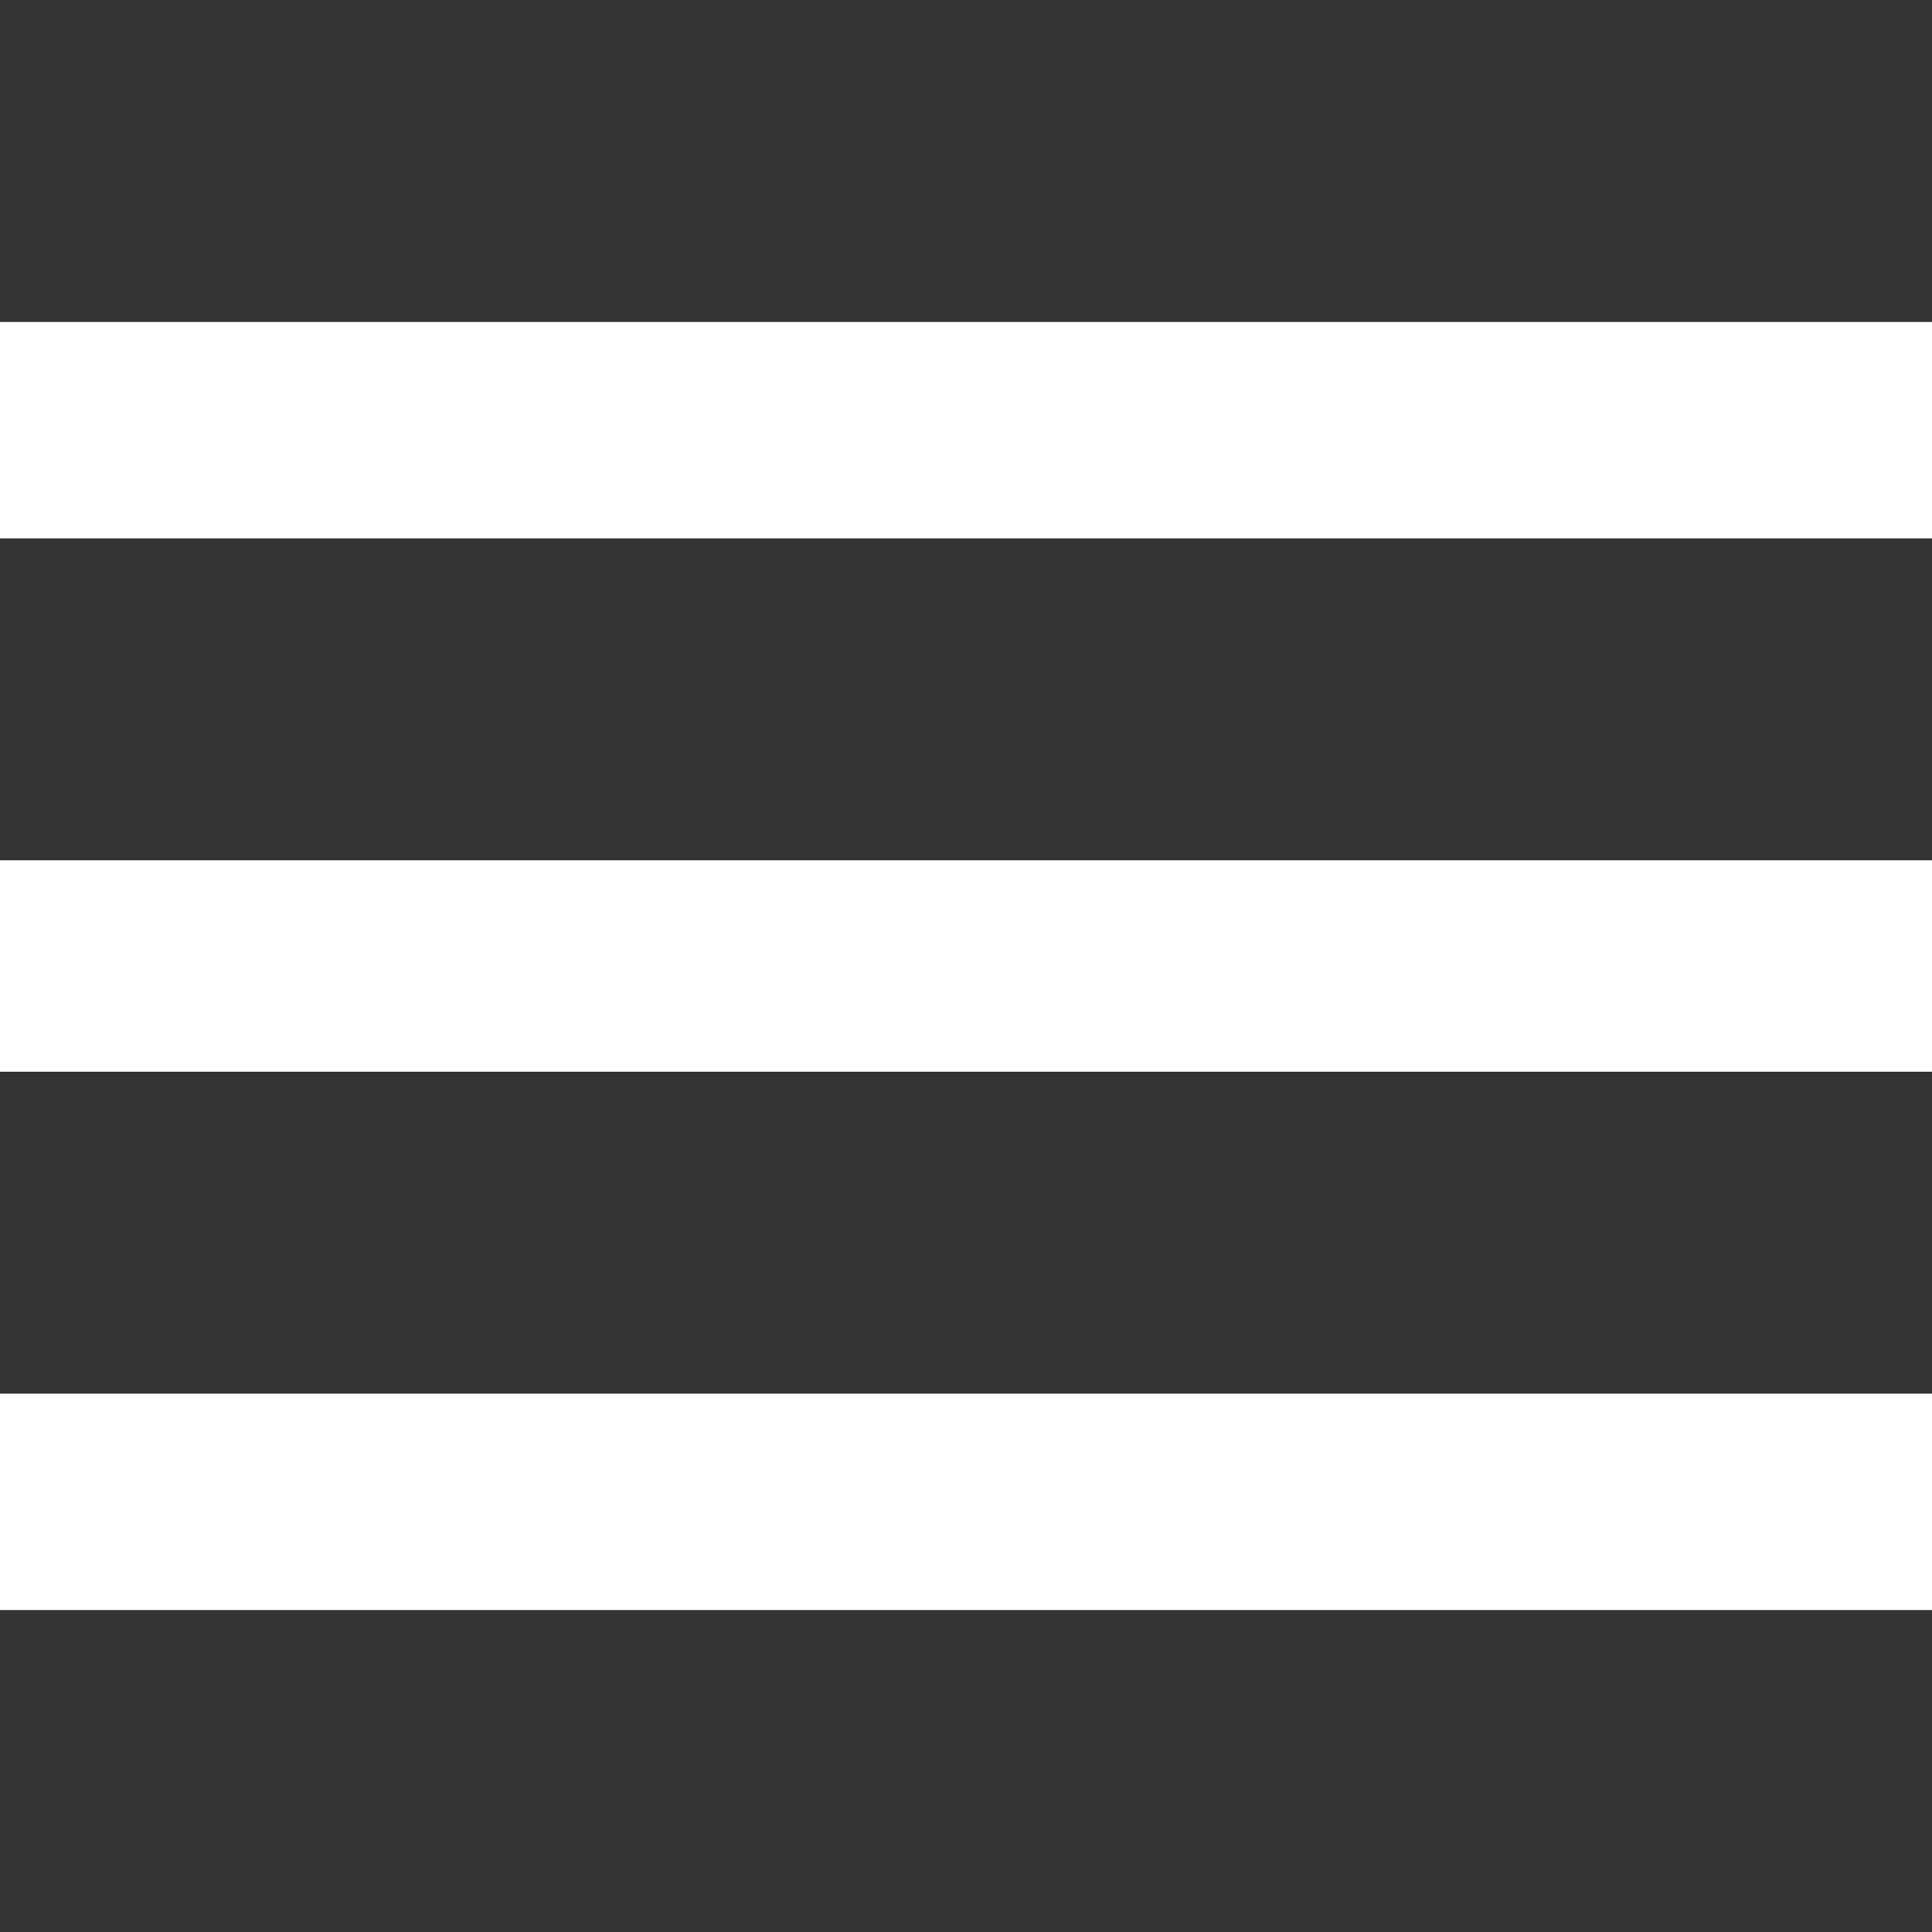 <?xml version="1.0" encoding="UTF-8"?>
<svg width="30px" height="30px" viewBox="0 0 30 30" version="1.1" xmlns="http://www.w3.org/2000/svg" xmlns:xlink="http://www.w3.org/1999/xlink">
    <rect x="0" y="0" width="30" height="30" fill="#333333" stroke="none"/>
    <!-- Generator: Sketch 43.2 (39069) - http://www.bohemiancoding.com/sketch -->
    <title>menu</title>
    <desc>Created with Sketch.</desc>
    <defs></defs>
    <g id="Page-1" stroke="none" stroke-width="1" fill="none" fill-rule="evenodd">
        <g id="menu" fill="#FFFFFF">
            <path d="M0,25 L0,21.641 L30,21.641 L30,25 L0,25 Z M0,16.641 L0,13.359 L30,13.359 L30,16.641 L0,16.641 Z M0,5 L30,5 L30,8.359 L0,8.359 L0,5 Z" id="Page-1"></path>
        </g>
    </g>
</svg>